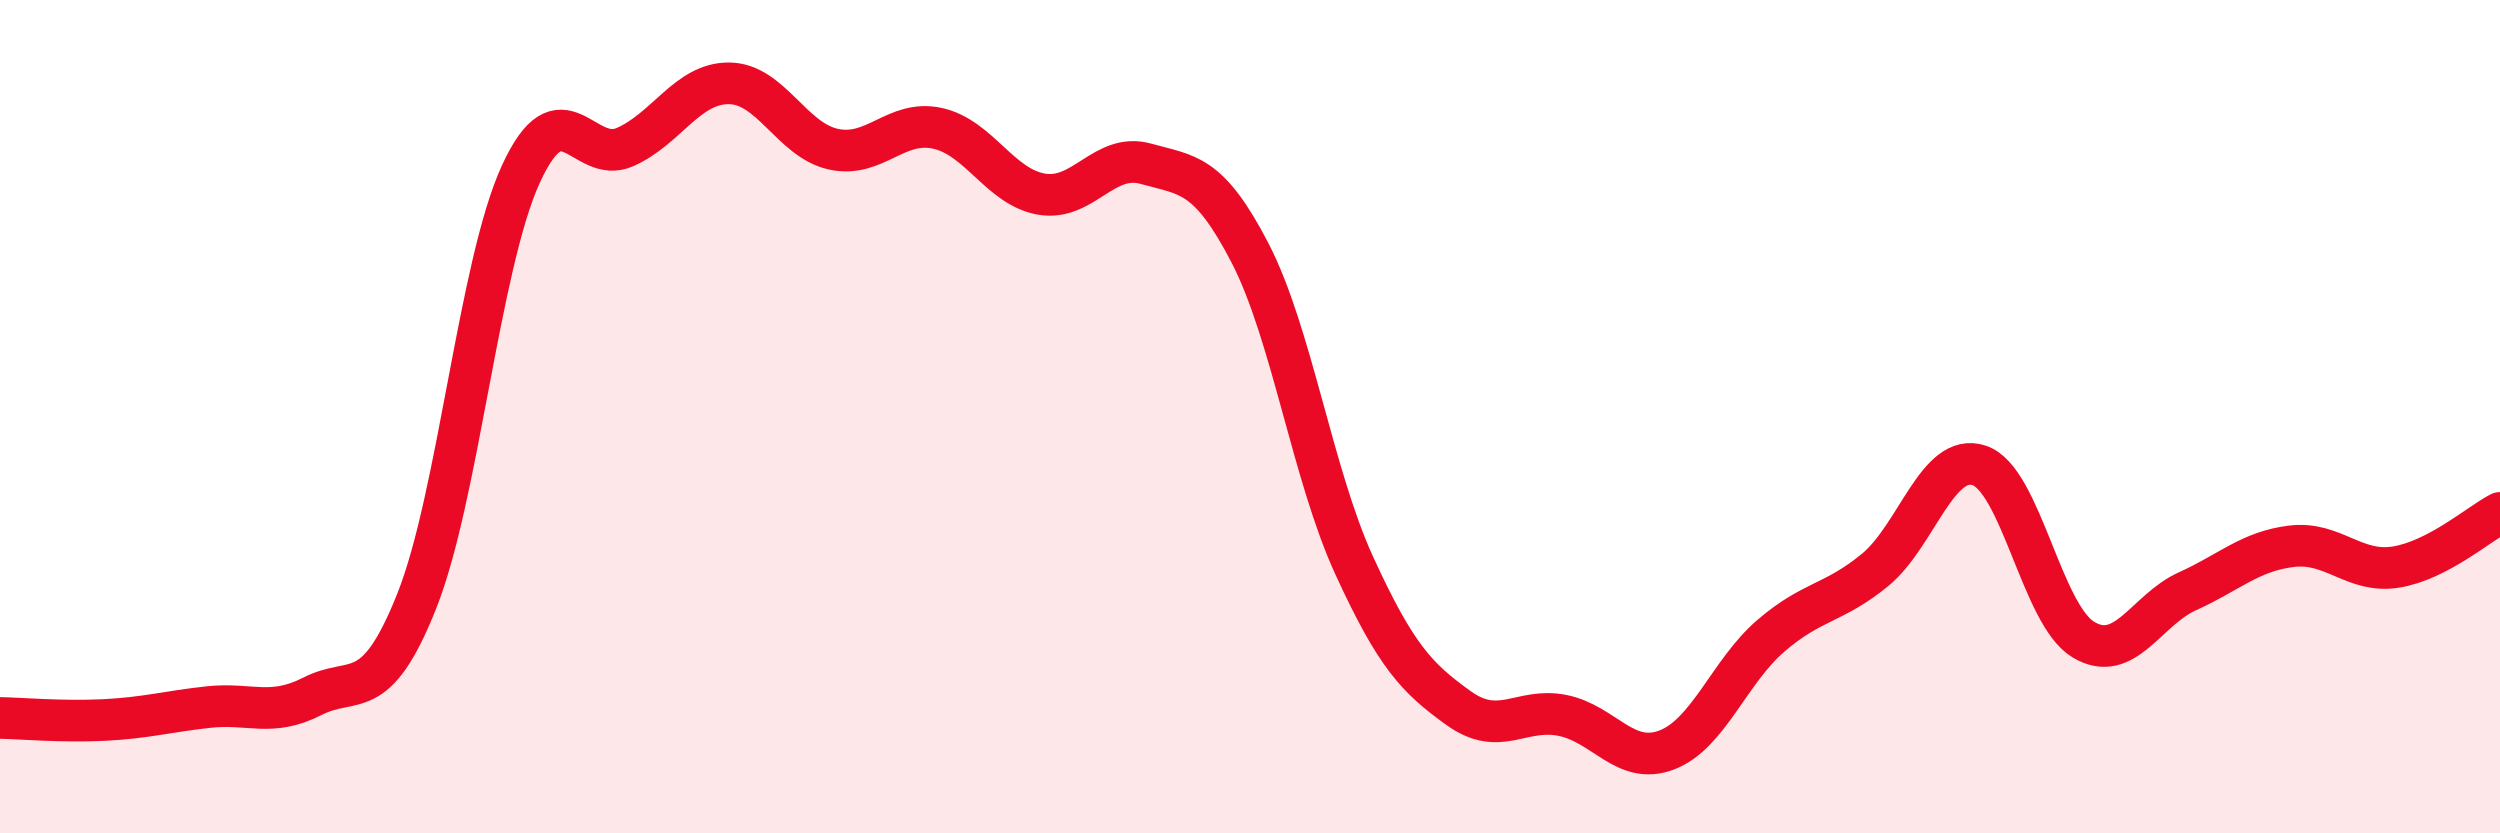 
    <svg width="60" height="20" viewBox="0 0 60 20" xmlns="http://www.w3.org/2000/svg">
      <path
        d="M 0,17.23 C 0.5,17.24 1.5,17.33 2.5,17.28 C 3.5,17.23 4,17.08 5,16.97 C 6,16.86 6.5,17.22 7.5,16.71 C 8.5,16.2 9,16.94 10,14.43 C 11,11.92 11.5,6.36 12.5,4.18 C 13.5,2 14,3.97 15,3.53 C 16,3.09 16.5,1.99 17.5,2 C 18.5,2.01 19,3.36 20,3.58 C 21,3.8 21.5,2.86 22.5,3.08 C 23.5,3.3 24,4.49 25,4.66 C 26,4.83 26.5,3.65 27.5,3.93 C 28.5,4.21 29,4.14 30,6.07 C 31,8 31.5,11.39 32.5,13.57 C 33.5,15.75 34,16.27 35,16.99 C 36,17.71 36.5,16.97 37.5,17.17 C 38.5,17.37 39,18.38 40,18 C 41,17.62 41.5,16.12 42.5,15.26 C 43.5,14.4 44,14.5 45,13.68 C 46,12.86 46.5,10.84 47.5,11.17 C 48.5,11.5 49,14.75 50,15.35 C 51,15.95 51.5,14.64 52.5,14.19 C 53.5,13.74 54,13.23 55,13.11 C 56,12.99 56.5,13.77 57.5,13.61 C 58.5,13.45 59.5,12.57 60,12.31L60 20L0 20Z"
        fill="#EB0A25"
        opacity="0.1"
        stroke-linecap="round"
        stroke-linejoin="round"
      />
      <path
        d="M 0,17.23 C 0.5,17.24 1.5,17.33 2.5,17.28 C 3.5,17.23 4,17.08 5,16.97 C 6,16.86 6.5,17.22 7.5,16.71 C 8.5,16.2 9,16.94 10,14.43 C 11,11.92 11.5,6.36 12.5,4.18 C 13.5,2 14,3.97 15,3.53 C 16,3.09 16.5,1.99 17.5,2 C 18.5,2.01 19,3.36 20,3.58 C 21,3.8 21.5,2.86 22.5,3.08 C 23.5,3.3 24,4.49 25,4.66 C 26,4.83 26.5,3.65 27.5,3.93 C 28.5,4.21 29,4.14 30,6.07 C 31,8 31.5,11.39 32.5,13.57 C 33.5,15.75 34,16.27 35,16.99 C 36,17.71 36.5,16.97 37.5,17.17 C 38.5,17.37 39,18.38 40,18 C 41,17.62 41.5,16.12 42.5,15.26 C 43.5,14.4 44,14.5 45,13.68 C 46,12.86 46.5,10.84 47.5,11.17 C 48.5,11.5 49,14.75 50,15.35 C 51,15.95 51.5,14.64 52.5,14.19 C 53.5,13.74 54,13.23 55,13.11 C 56,12.99 56.5,13.77 57.5,13.61 C 58.5,13.45 59.5,12.57 60,12.31"
        stroke="#EB0A25"
        stroke-width="1"
        fill="none"
        stroke-linecap="round"
        stroke-linejoin="round"
      />
    </svg>
  